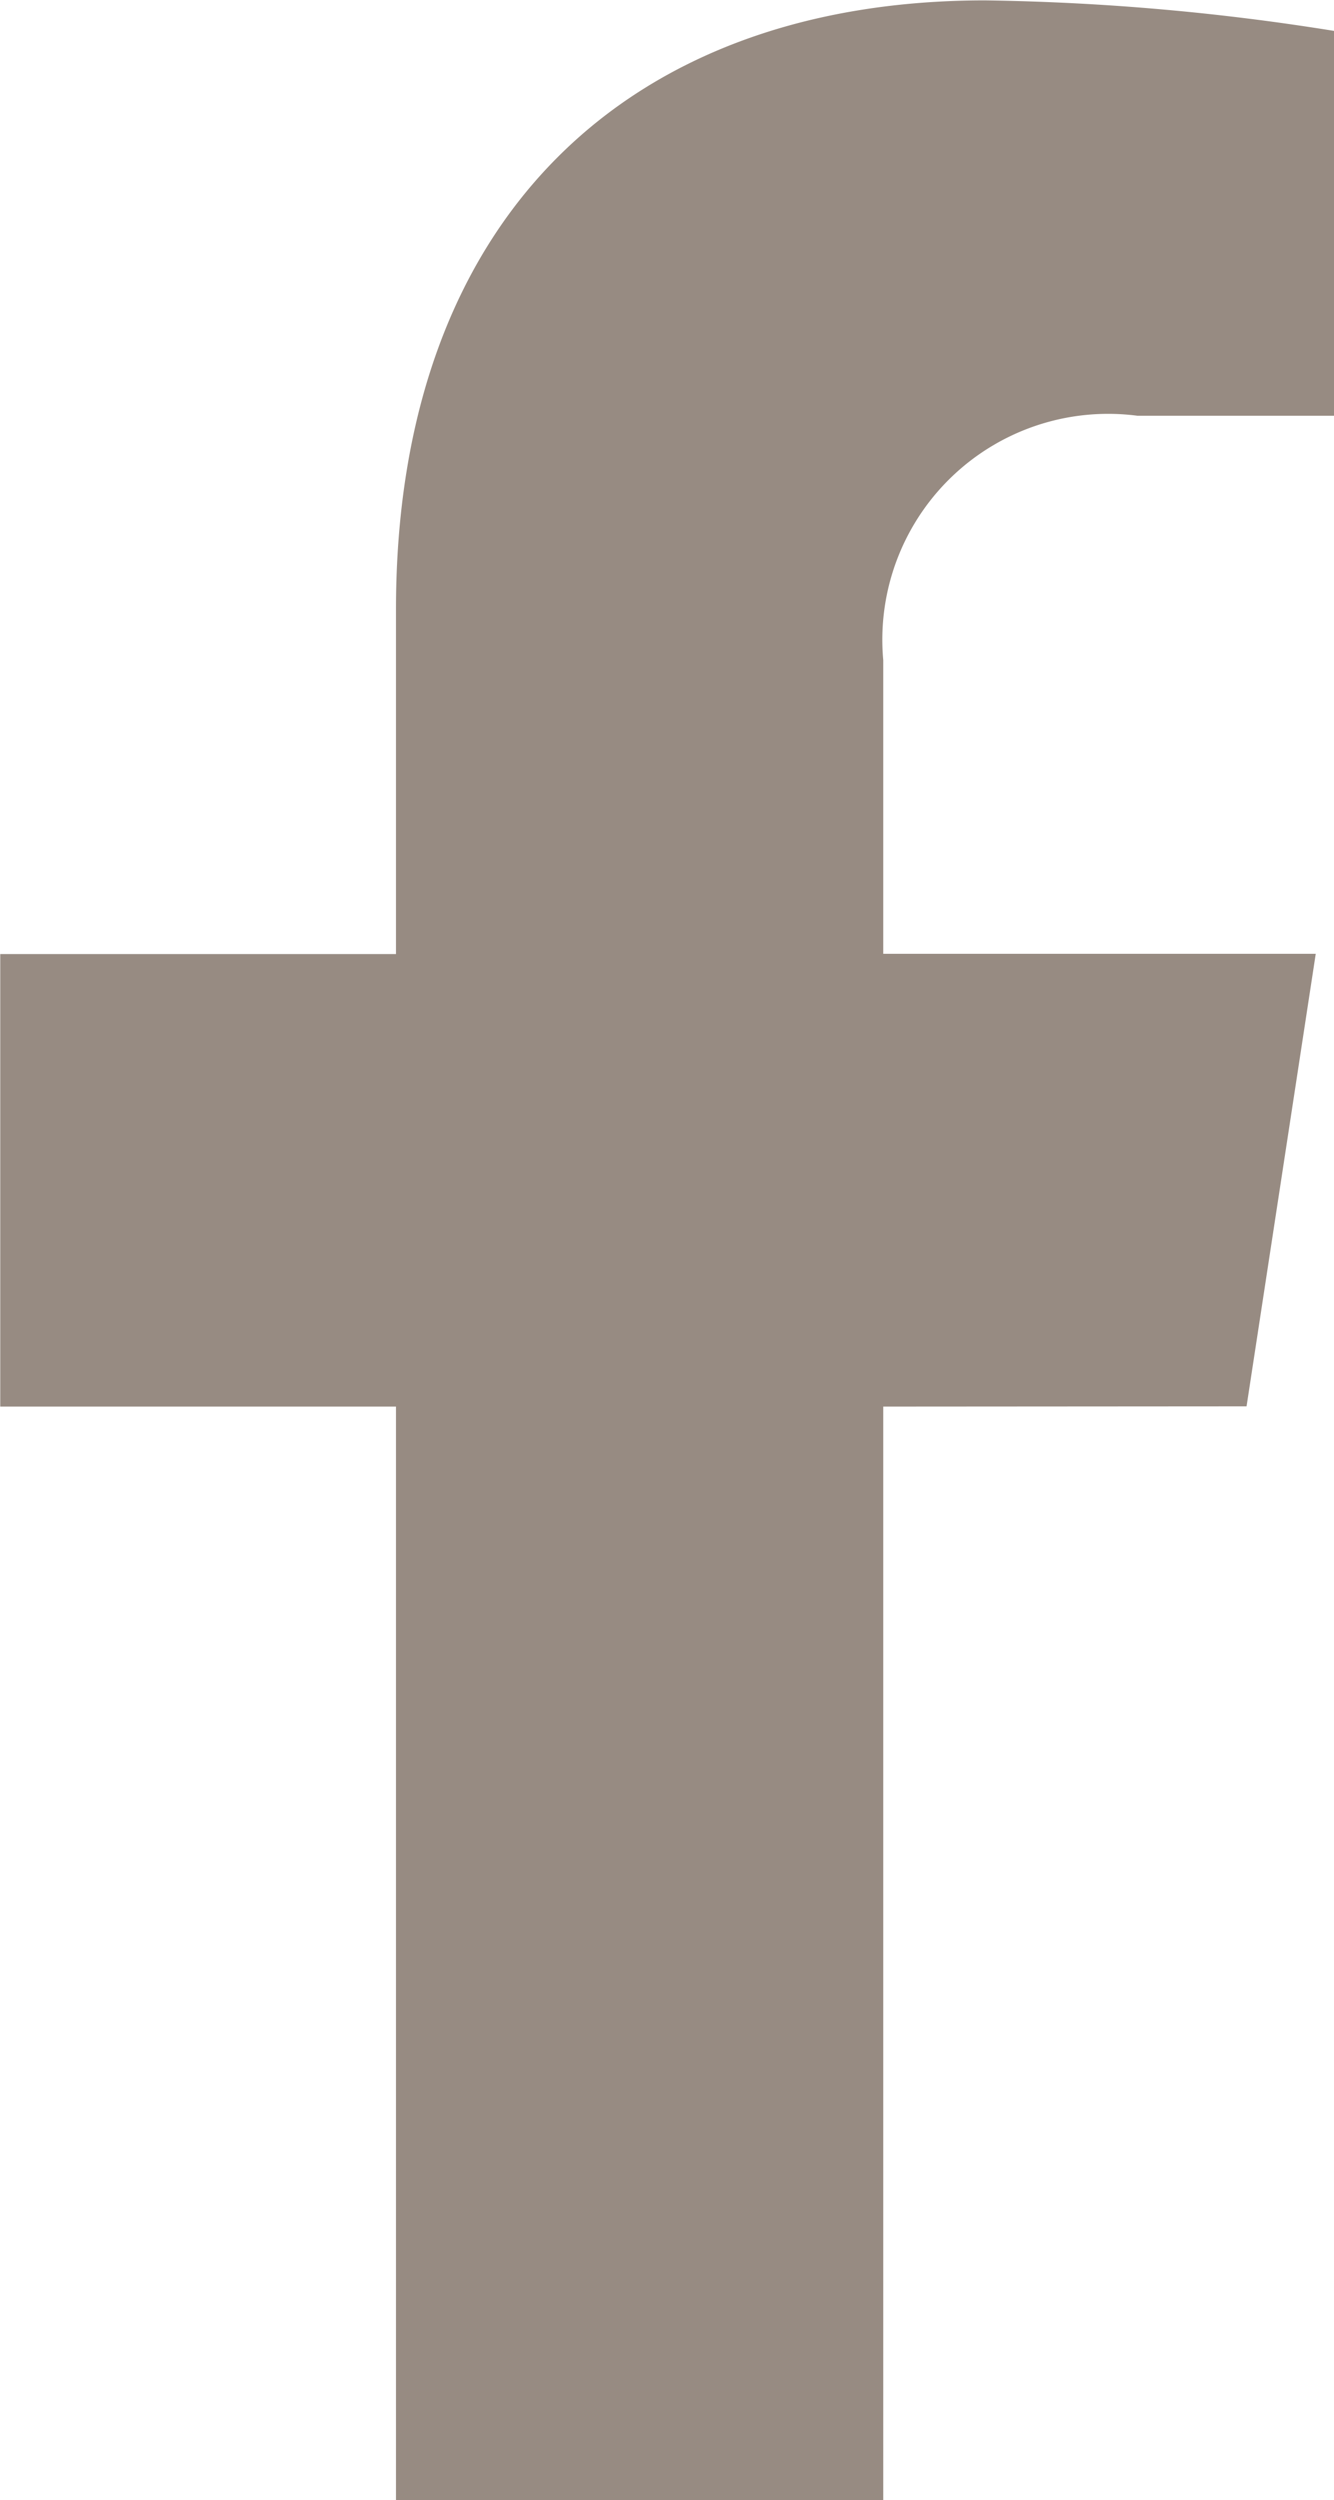 <svg xmlns="http://www.w3.org/2000/svg" width="10.45" height="19.58" viewBox="0 0 10.45 19.58">
  <path id="Shape_14_copy" data-name="Shape 14 copy" d="M1805.54,186.172l.542-3.544h-3.388v-2.3a1.769,1.769,0,0,1,1.991-1.914h1.54V175.4a18.73,18.73,0,0,0-2.734-.239c-2.79,0-4.614,1.7-4.614,4.769v2.7h-3.1v3.544h3.1v8.566h3.817v-8.566Z" transform="translate(-1795.775 -175.158)" fill="#978b82"/>
</svg>
